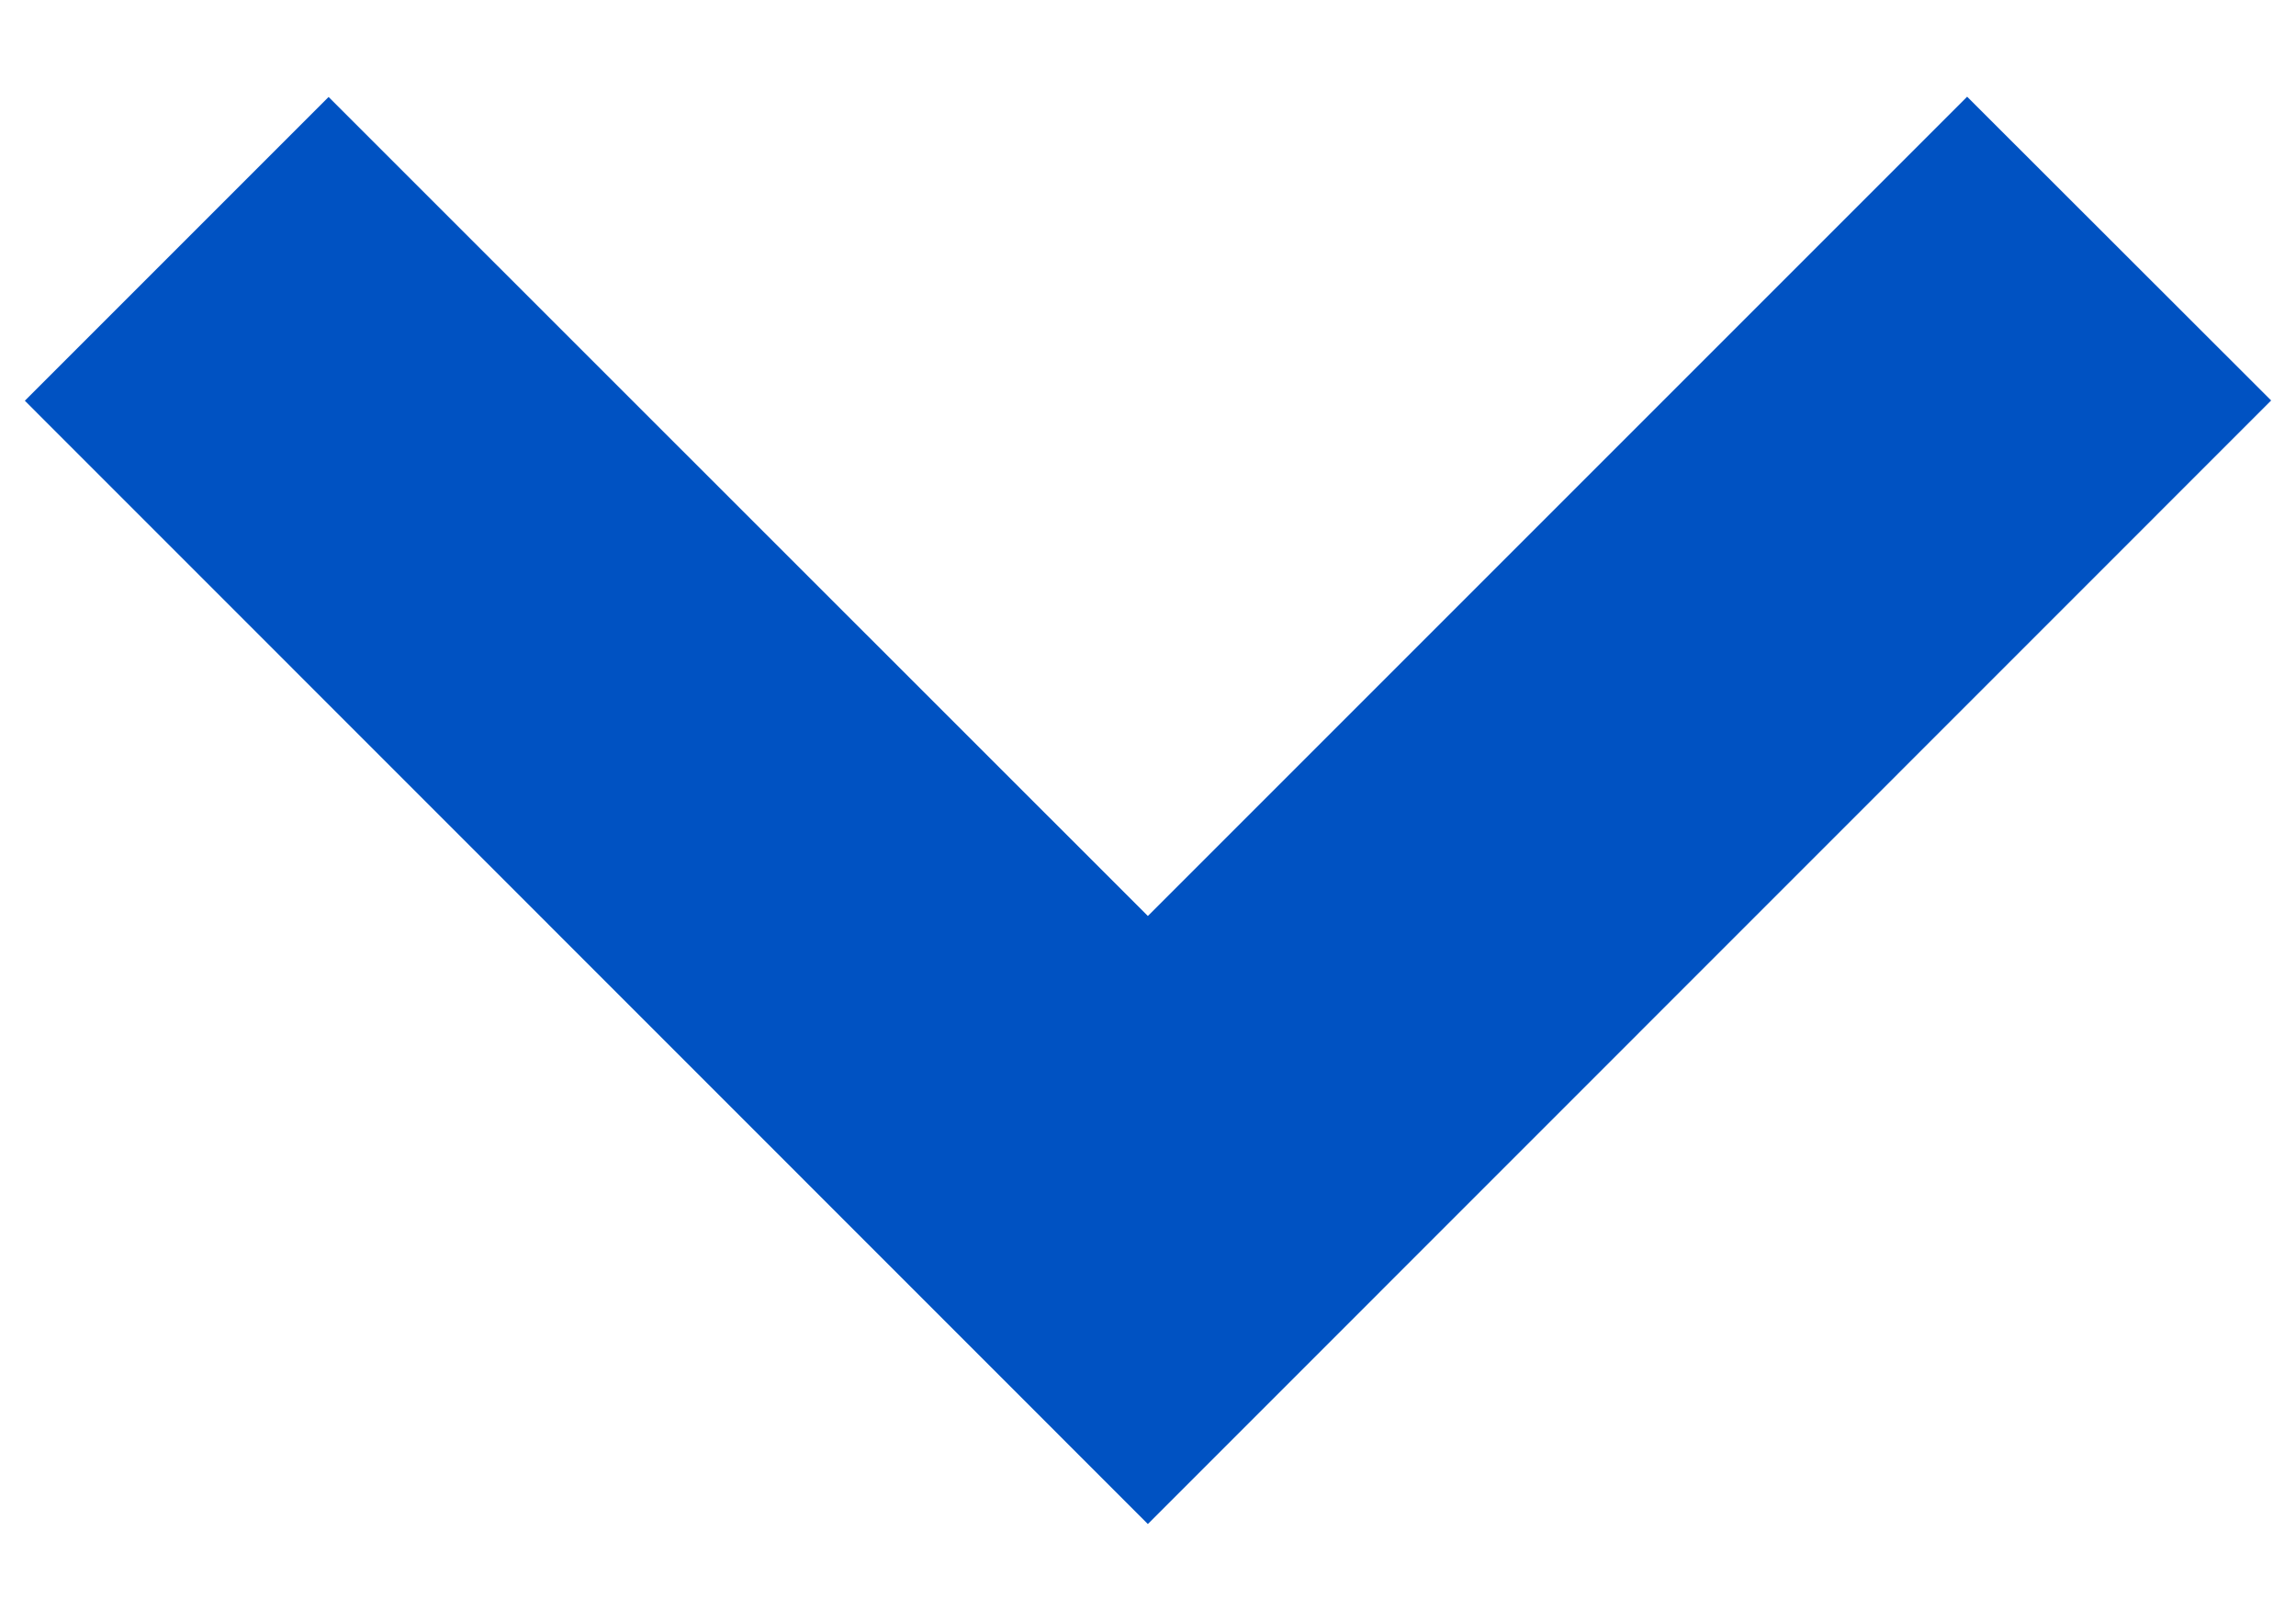 <svg xmlns="http://www.w3.org/2000/svg" viewBox="0 0 17 12">
  <title>Utility_Button_SVG_Icons</title>
  <polygon points="0.184 2.967 2.433 0.718 8.499 6.782 14.565 0.716 16.816 2.965 8.499 11.284 0.184 2.967" style="fill:#0052c2"/>
</svg>
